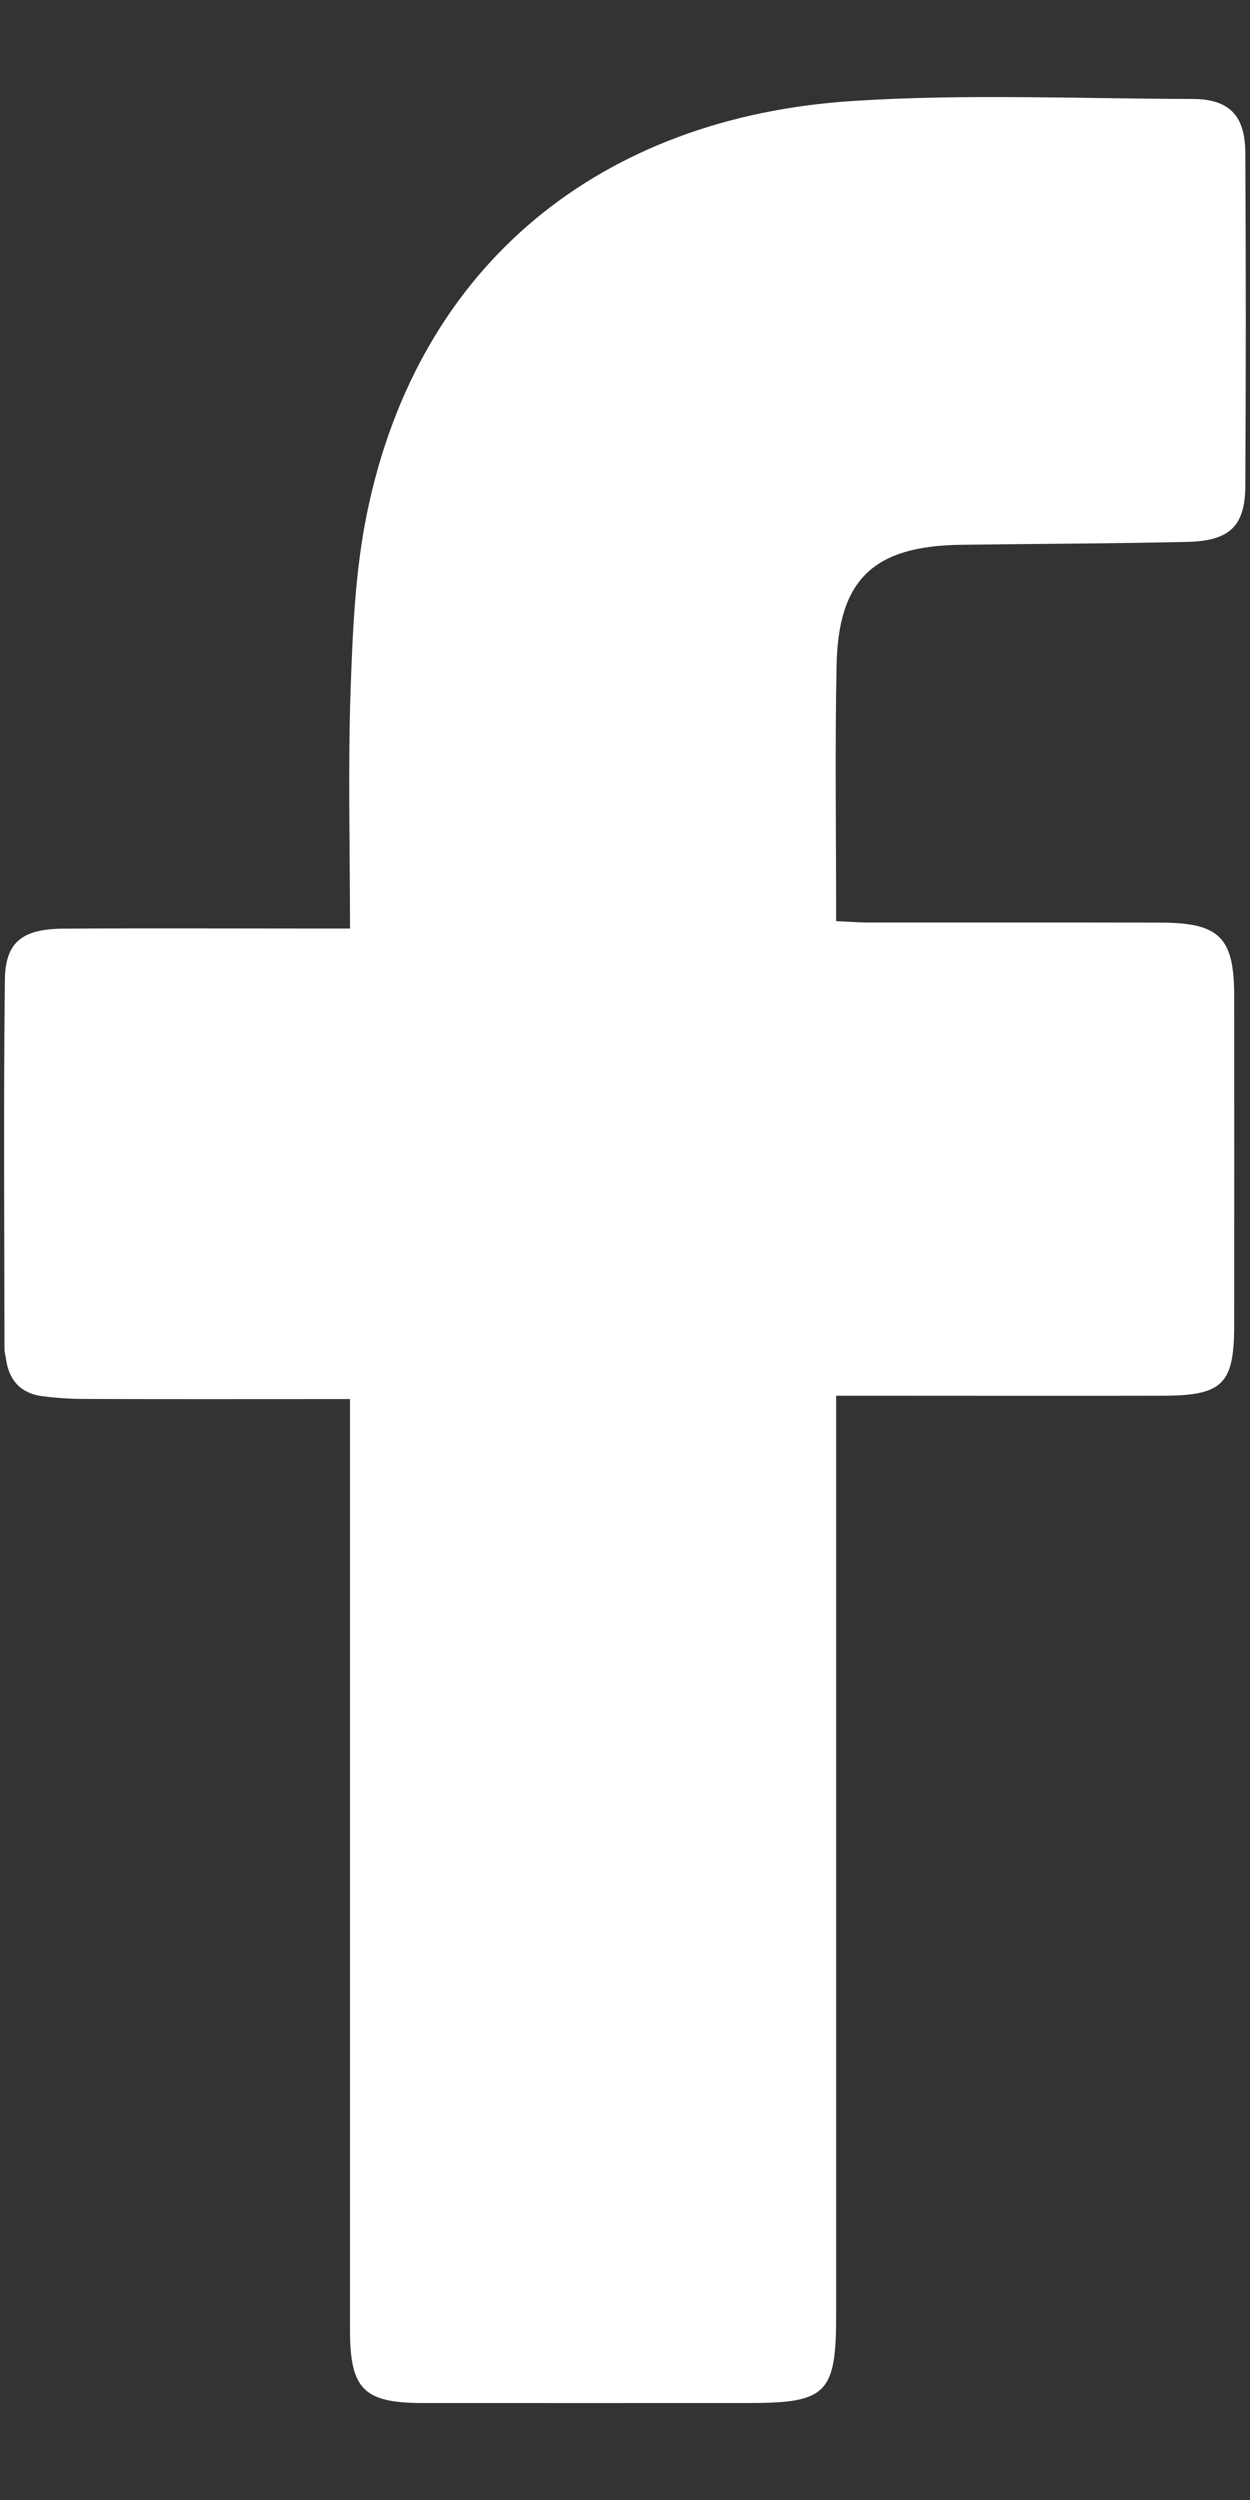 <svg width="12" height="24" viewBox="0 0 12 24" fill="none" xmlns="http://www.w3.org/2000/svg">
<rect x="0" y="0" width="12" height="24" fill="#333333" stroke="none"/>
<path d="M3.36 13.431C2.487 13.431 1.651 13.433 0.815 13.43C0.68 13.43 0.545 13.421 0.411 13.404C0.207 13.379 0.089 13.259 0.059 13.054C0.054 13.019 0.043 12.983 0.043 12.947C0.042 11.767 0.033 10.586 0.047 9.406C0.051 9.041 0.216 8.917 0.614 8.915C1.424 8.91 2.235 8.914 3.045 8.914C3.141 8.914 3.237 8.914 3.36 8.914C3.36 8.127 3.34 7.372 3.366 6.618C3.386 6.053 3.41 5.479 3.523 4.928C4.019 2.507 5.797 1.125 8.179 0.97C9.264 0.899 10.357 0.948 11.447 0.95C11.802 0.951 11.954 1.109 11.955 1.47C11.961 2.534 11.961 3.597 11.955 4.661C11.954 5.046 11.809 5.191 11.406 5.202C10.677 5.219 9.948 5.22 9.219 5.23C8.385 5.243 8.047 5.563 8.031 6.39C8.015 7.199 8.027 8.009 8.027 8.843C8.144 8.848 8.239 8.856 8.335 8.856C9.271 8.857 10.207 8.855 11.144 8.857C11.708 8.859 11.848 9 11.848 9.561C11.849 10.615 11.849 11.67 11.848 12.724C11.848 13.288 11.737 13.398 11.164 13.399C10.228 13.401 9.292 13.399 8.355 13.399C8.257 13.399 8.161 13.399 8.027 13.399V13.766C8.027 16.587 8.027 19.408 8.027 22.229C8.027 22.977 7.934 23.069 7.191 23.069C6.147 23.069 5.102 23.07 4.058 23.069C3.491 23.068 3.36 22.937 3.36 22.366C3.36 19.509 3.36 16.652 3.36 13.795C3.36 13.688 3.36 13.582 3.36 13.431Z" fill="white"/>
</svg>
